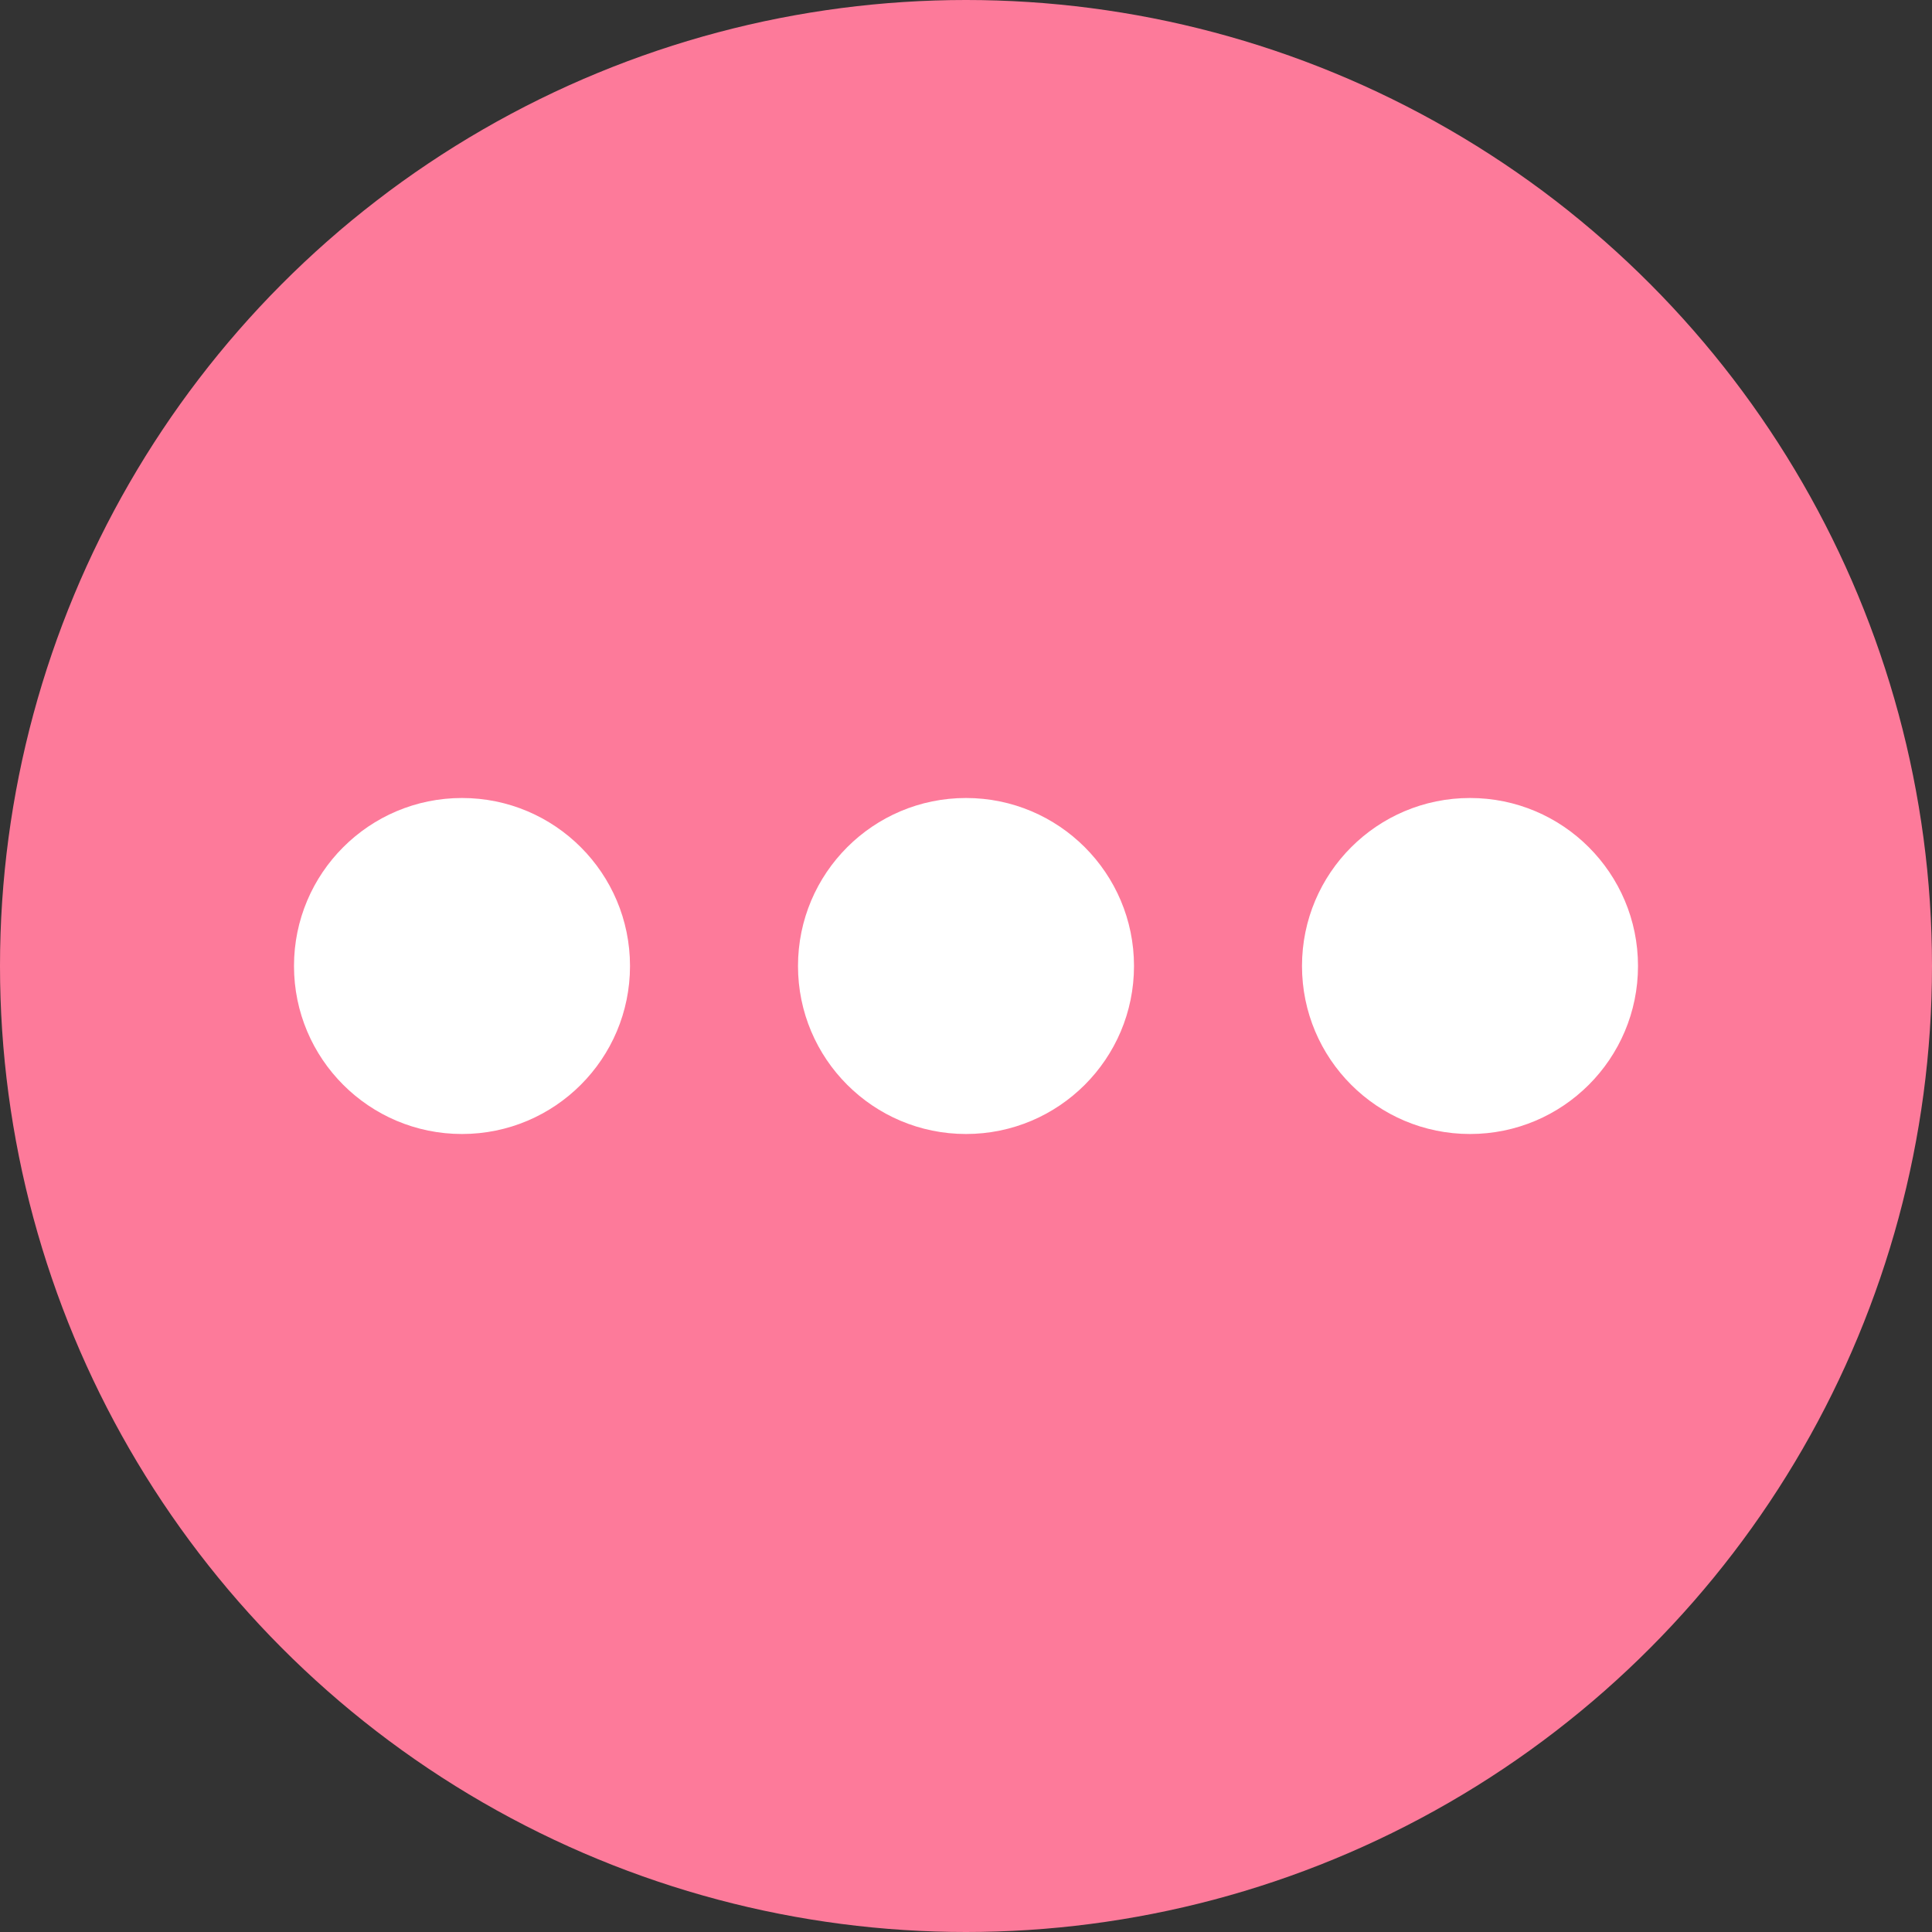 <svg id="Component_43_1" data-name="Component 43 – 1" xmlns="http://www.w3.org/2000/svg" width="46" height="46" viewBox="0 0 46 46">
  <rect x="0" y="0" width="46" height="46" fill="#333333" stroke="none"/>
  <circle id="Ellipse_47" data-name="Ellipse 47" cx="23" cy="23" r="23" fill="#fd7a9a"/>
  <g id="Component_42_1" data-name="Component 42 – 1" transform="translate(7 19)">
    <circle id="Ellipse_44" data-name="Ellipse 44" cx="4" cy="4" r="4" fill="#fff"/>
    <circle id="Ellipse_45" data-name="Ellipse 45" cx="4" cy="4" r="4" transform="translate(12)" fill="#fff"/>
    <circle id="Ellipse_46" data-name="Ellipse 46" cx="4" cy="4" r="4" transform="translate(24)" fill="#fff"/>
  </g>
</svg>
